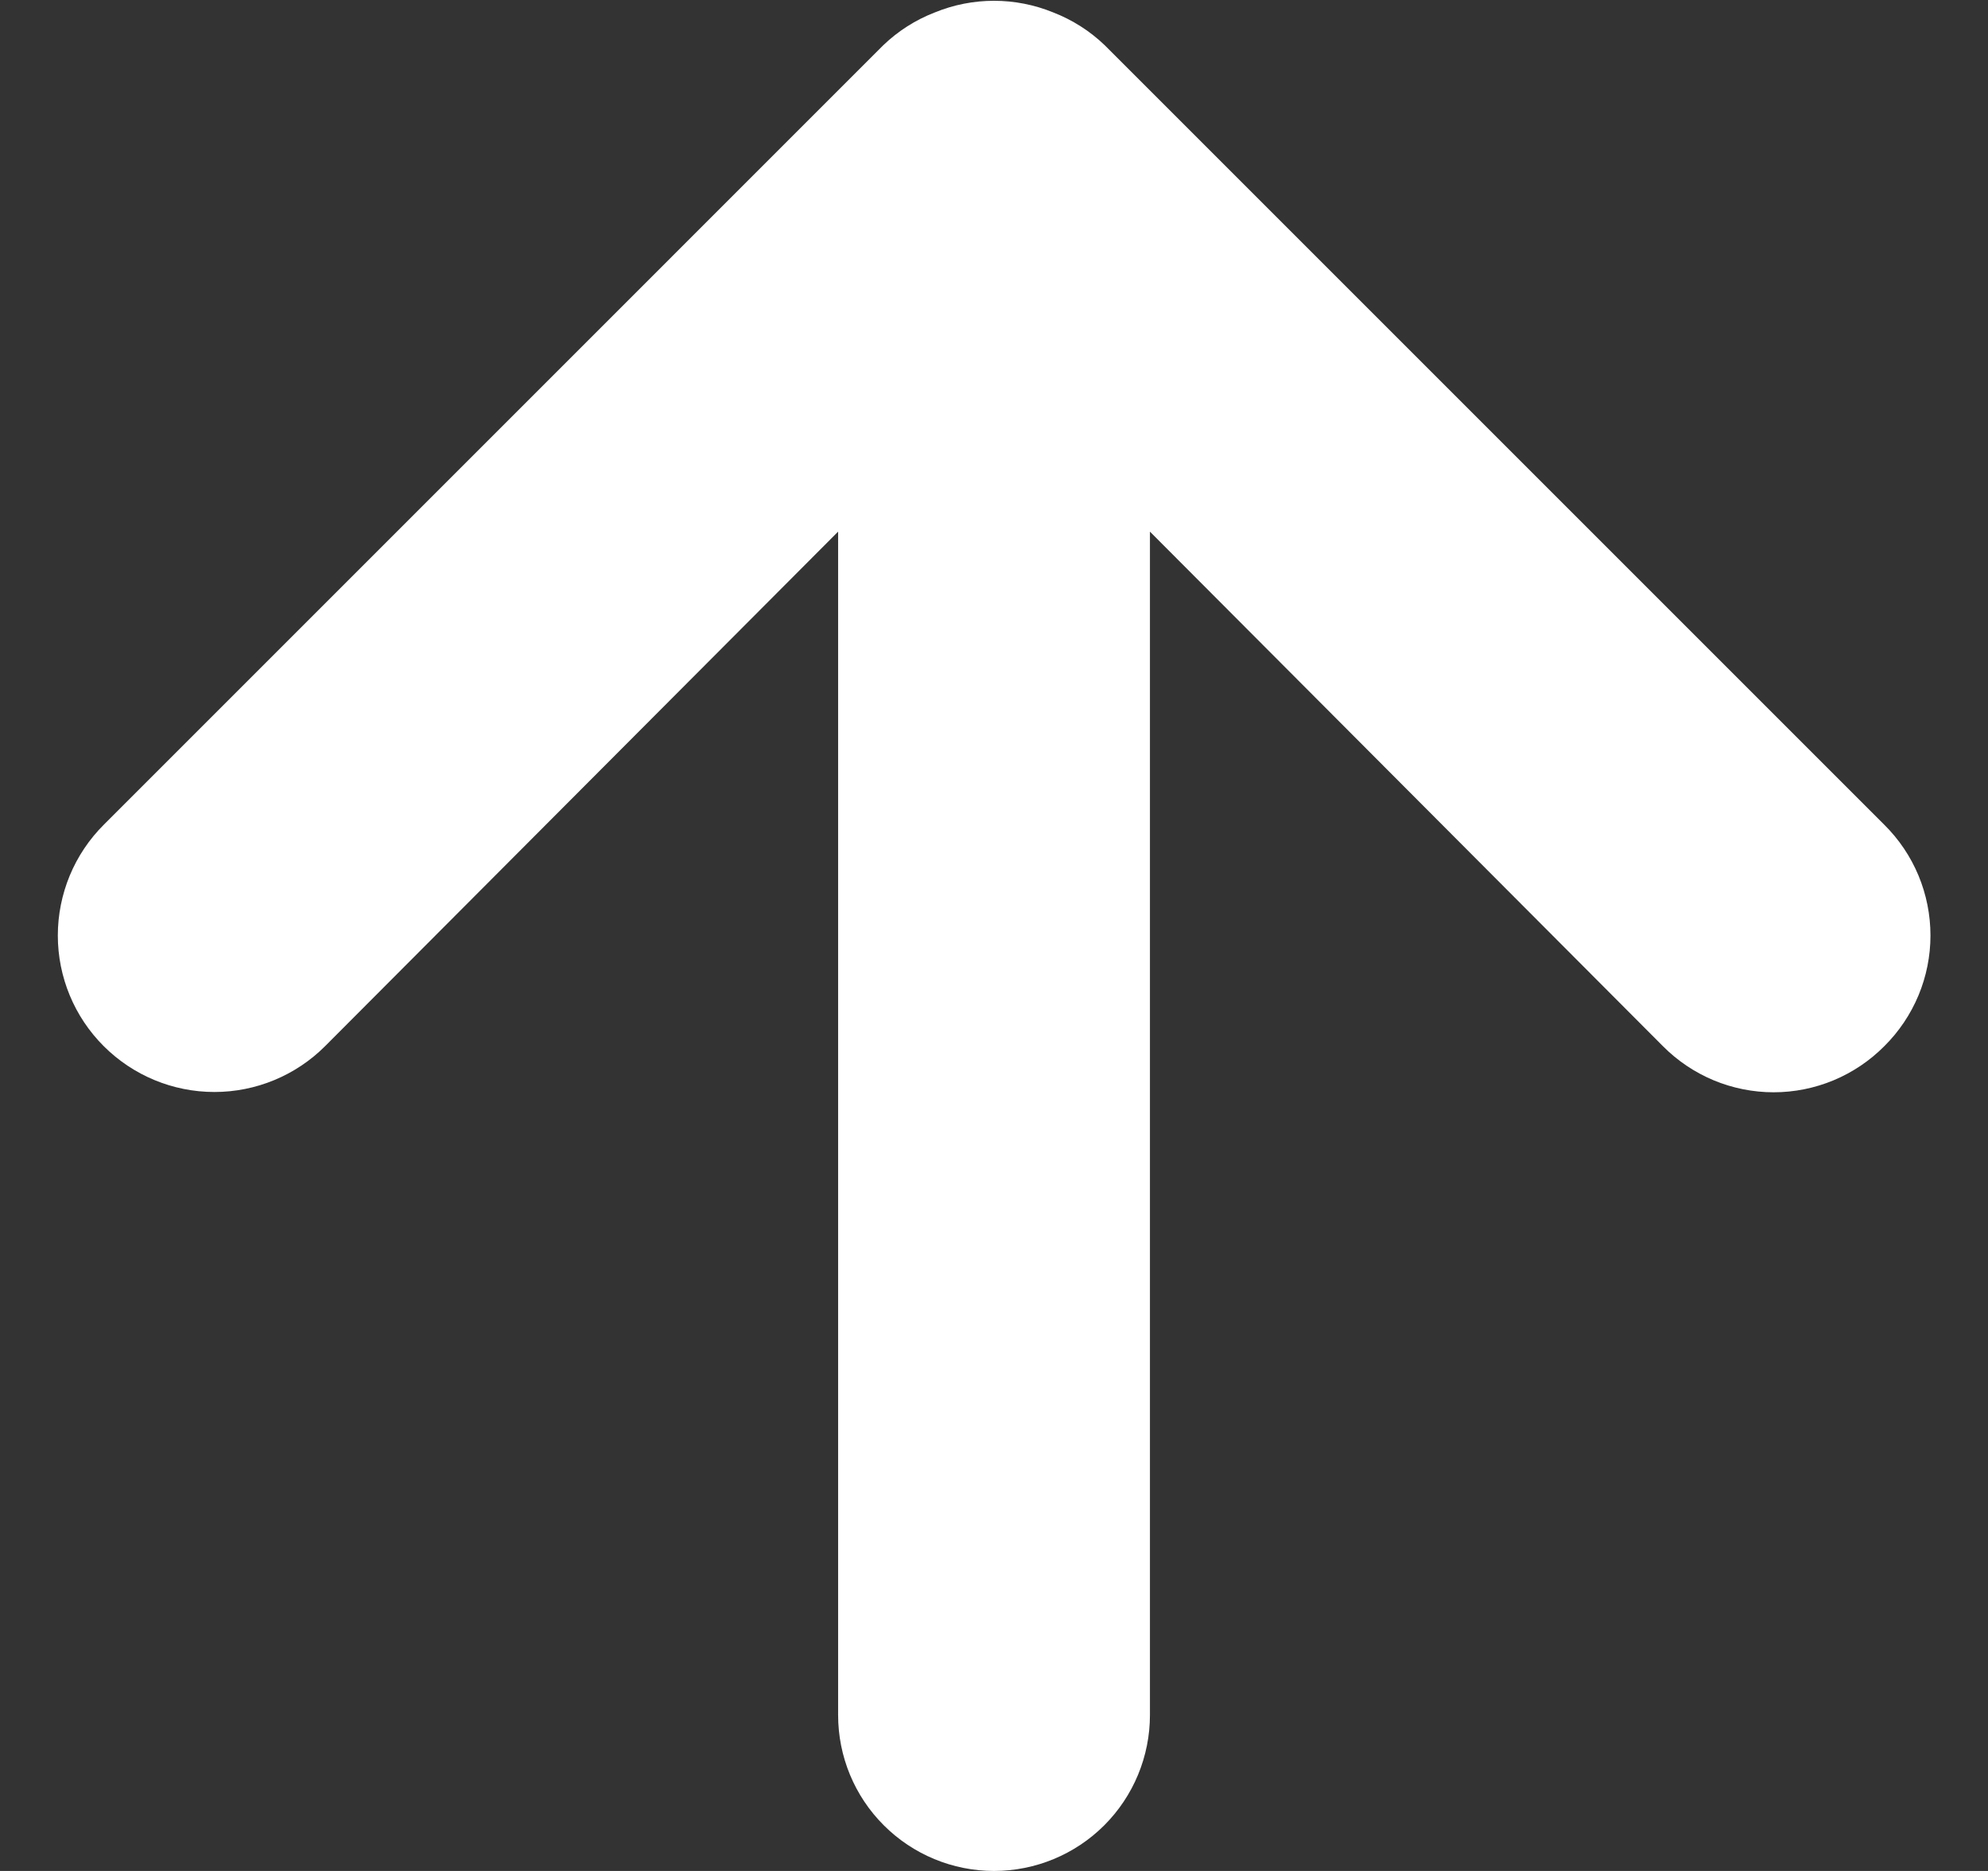 <svg width="34" height="32" viewBox="0 0 34 32" fill="none" xmlns="http://www.w3.org/2000/svg">
<rect x="0" y="0" width="34" height="32" fill="#333333" stroke="none"/>
<path d="M32.227 14.107L18.893 0.773C18.64 0.53 18.341 0.34 18.014 0.213C17.364 -0.053 16.636 -0.053 15.987 0.213C15.659 0.34 15.36 0.53 15.107 0.773L1.774 14.107C1.525 14.355 1.328 14.65 1.193 14.975C1.059 15.3 0.989 15.648 0.989 16C0.989 16.71 1.271 17.391 1.774 17.893C2.276 18.395 2.957 18.677 3.667 18.677C4.377 18.677 5.058 18.395 5.56 17.893L14.334 9.093V29.333C14.334 30.041 14.614 30.719 15.115 31.219C15.615 31.719 16.293 32 17 32C17.707 32 18.386 31.719 18.886 31.219C19.386 30.719 19.667 30.041 19.667 29.333V9.093L28.44 17.893C28.688 18.143 28.983 18.341 29.308 18.477C29.633 18.612 29.982 18.682 30.334 18.682C30.686 18.682 31.034 18.612 31.359 18.477C31.684 18.341 31.979 18.143 32.227 17.893C32.477 17.645 32.675 17.35 32.811 17.025C32.946 16.701 33.016 16.352 33.016 16C33.016 15.648 32.946 15.299 32.811 14.974C32.675 14.649 32.477 14.354 32.227 14.107Z" fill="white"/>
</svg>

